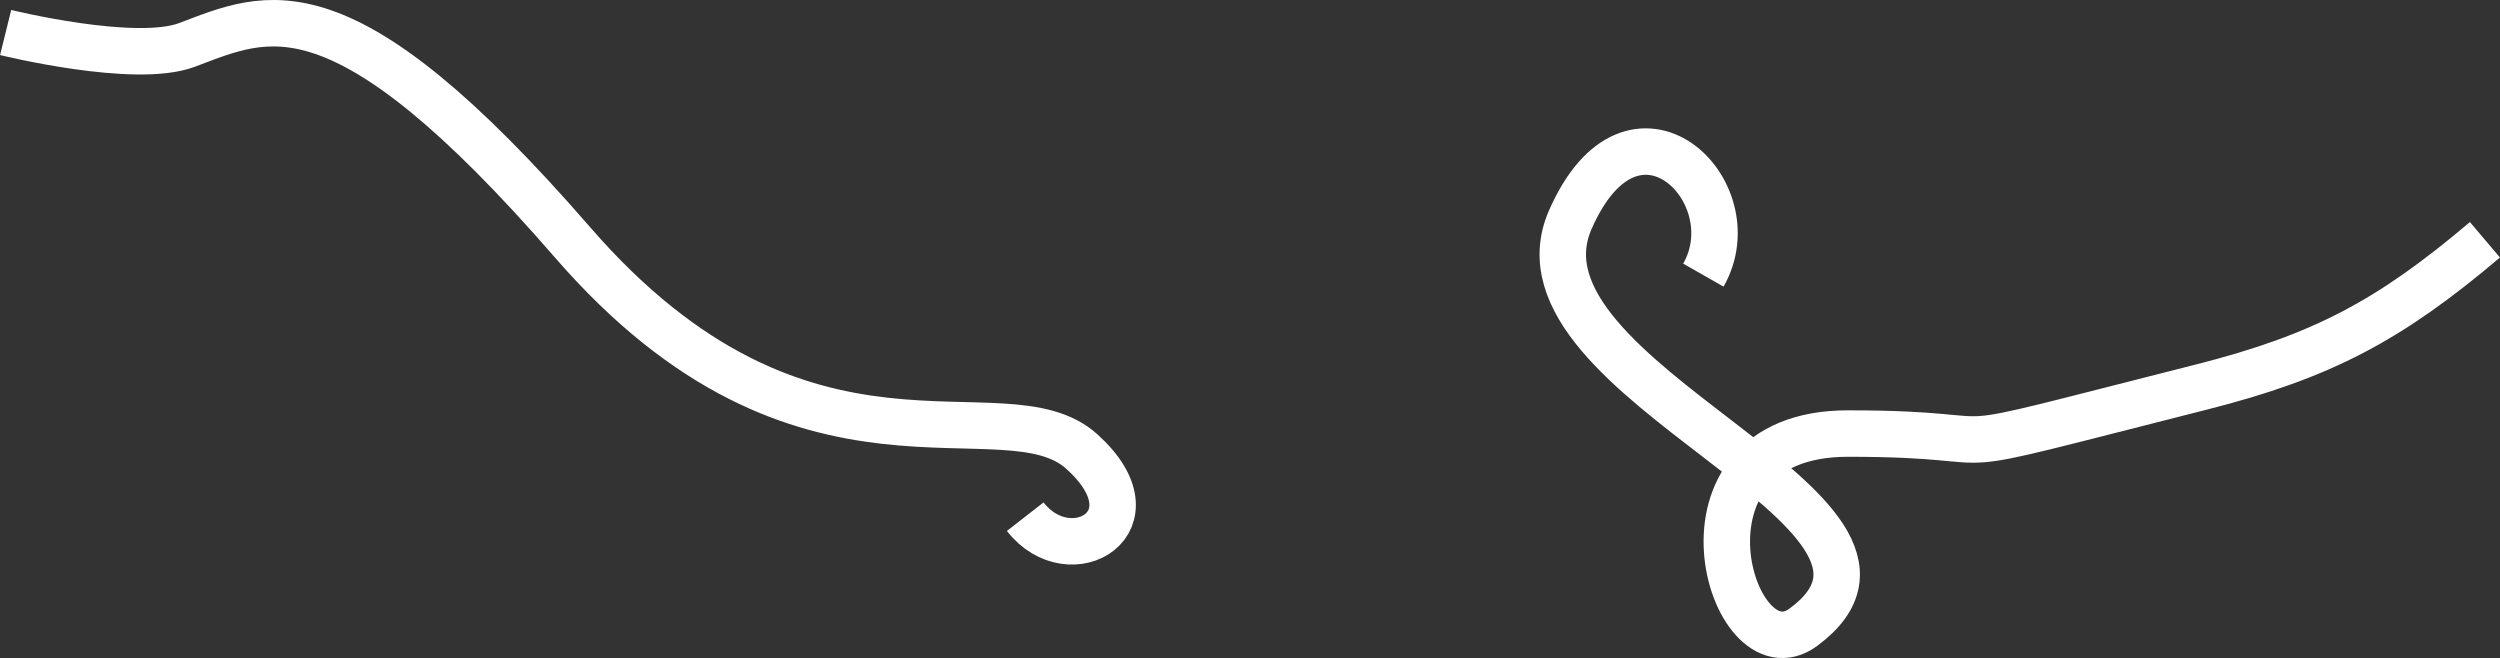 <?xml version="1.0" encoding="UTF-8"?> <svg xmlns="http://www.w3.org/2000/svg" width="7966" height="2097" viewBox="0 0 7966 2097" fill="none"><rect x="0" y="0" width="7966" height="2097" fill="#333333" stroke="none"/><path d="M3266.78 1646.37C3409.99 1830.16 3696.42 1662.85 3446.75 1438.5C3197.08 1214.15 2563.56 1624.07 1824.52 772.45C1085.49 -79.174 853.086 46.357 595.634 143.183C429.989 205.481 18 103.541 18 103.541M5427.66 876.677C5580.16 609.137 5203.78 242.621 5003.53 700.201C4776.99 1217.88 6251.64 1625.62 5746.21 1998.62C5515.22 2169.09 5282 1381.48 5887.89 1381.48C6493.78 1381.48 6047.77 1478.26 7014.58 1233.29C7399.95 1135.64 7614.59 1020.96 7918 764.054" stroke="white" stroke-width="148"></path></svg> 